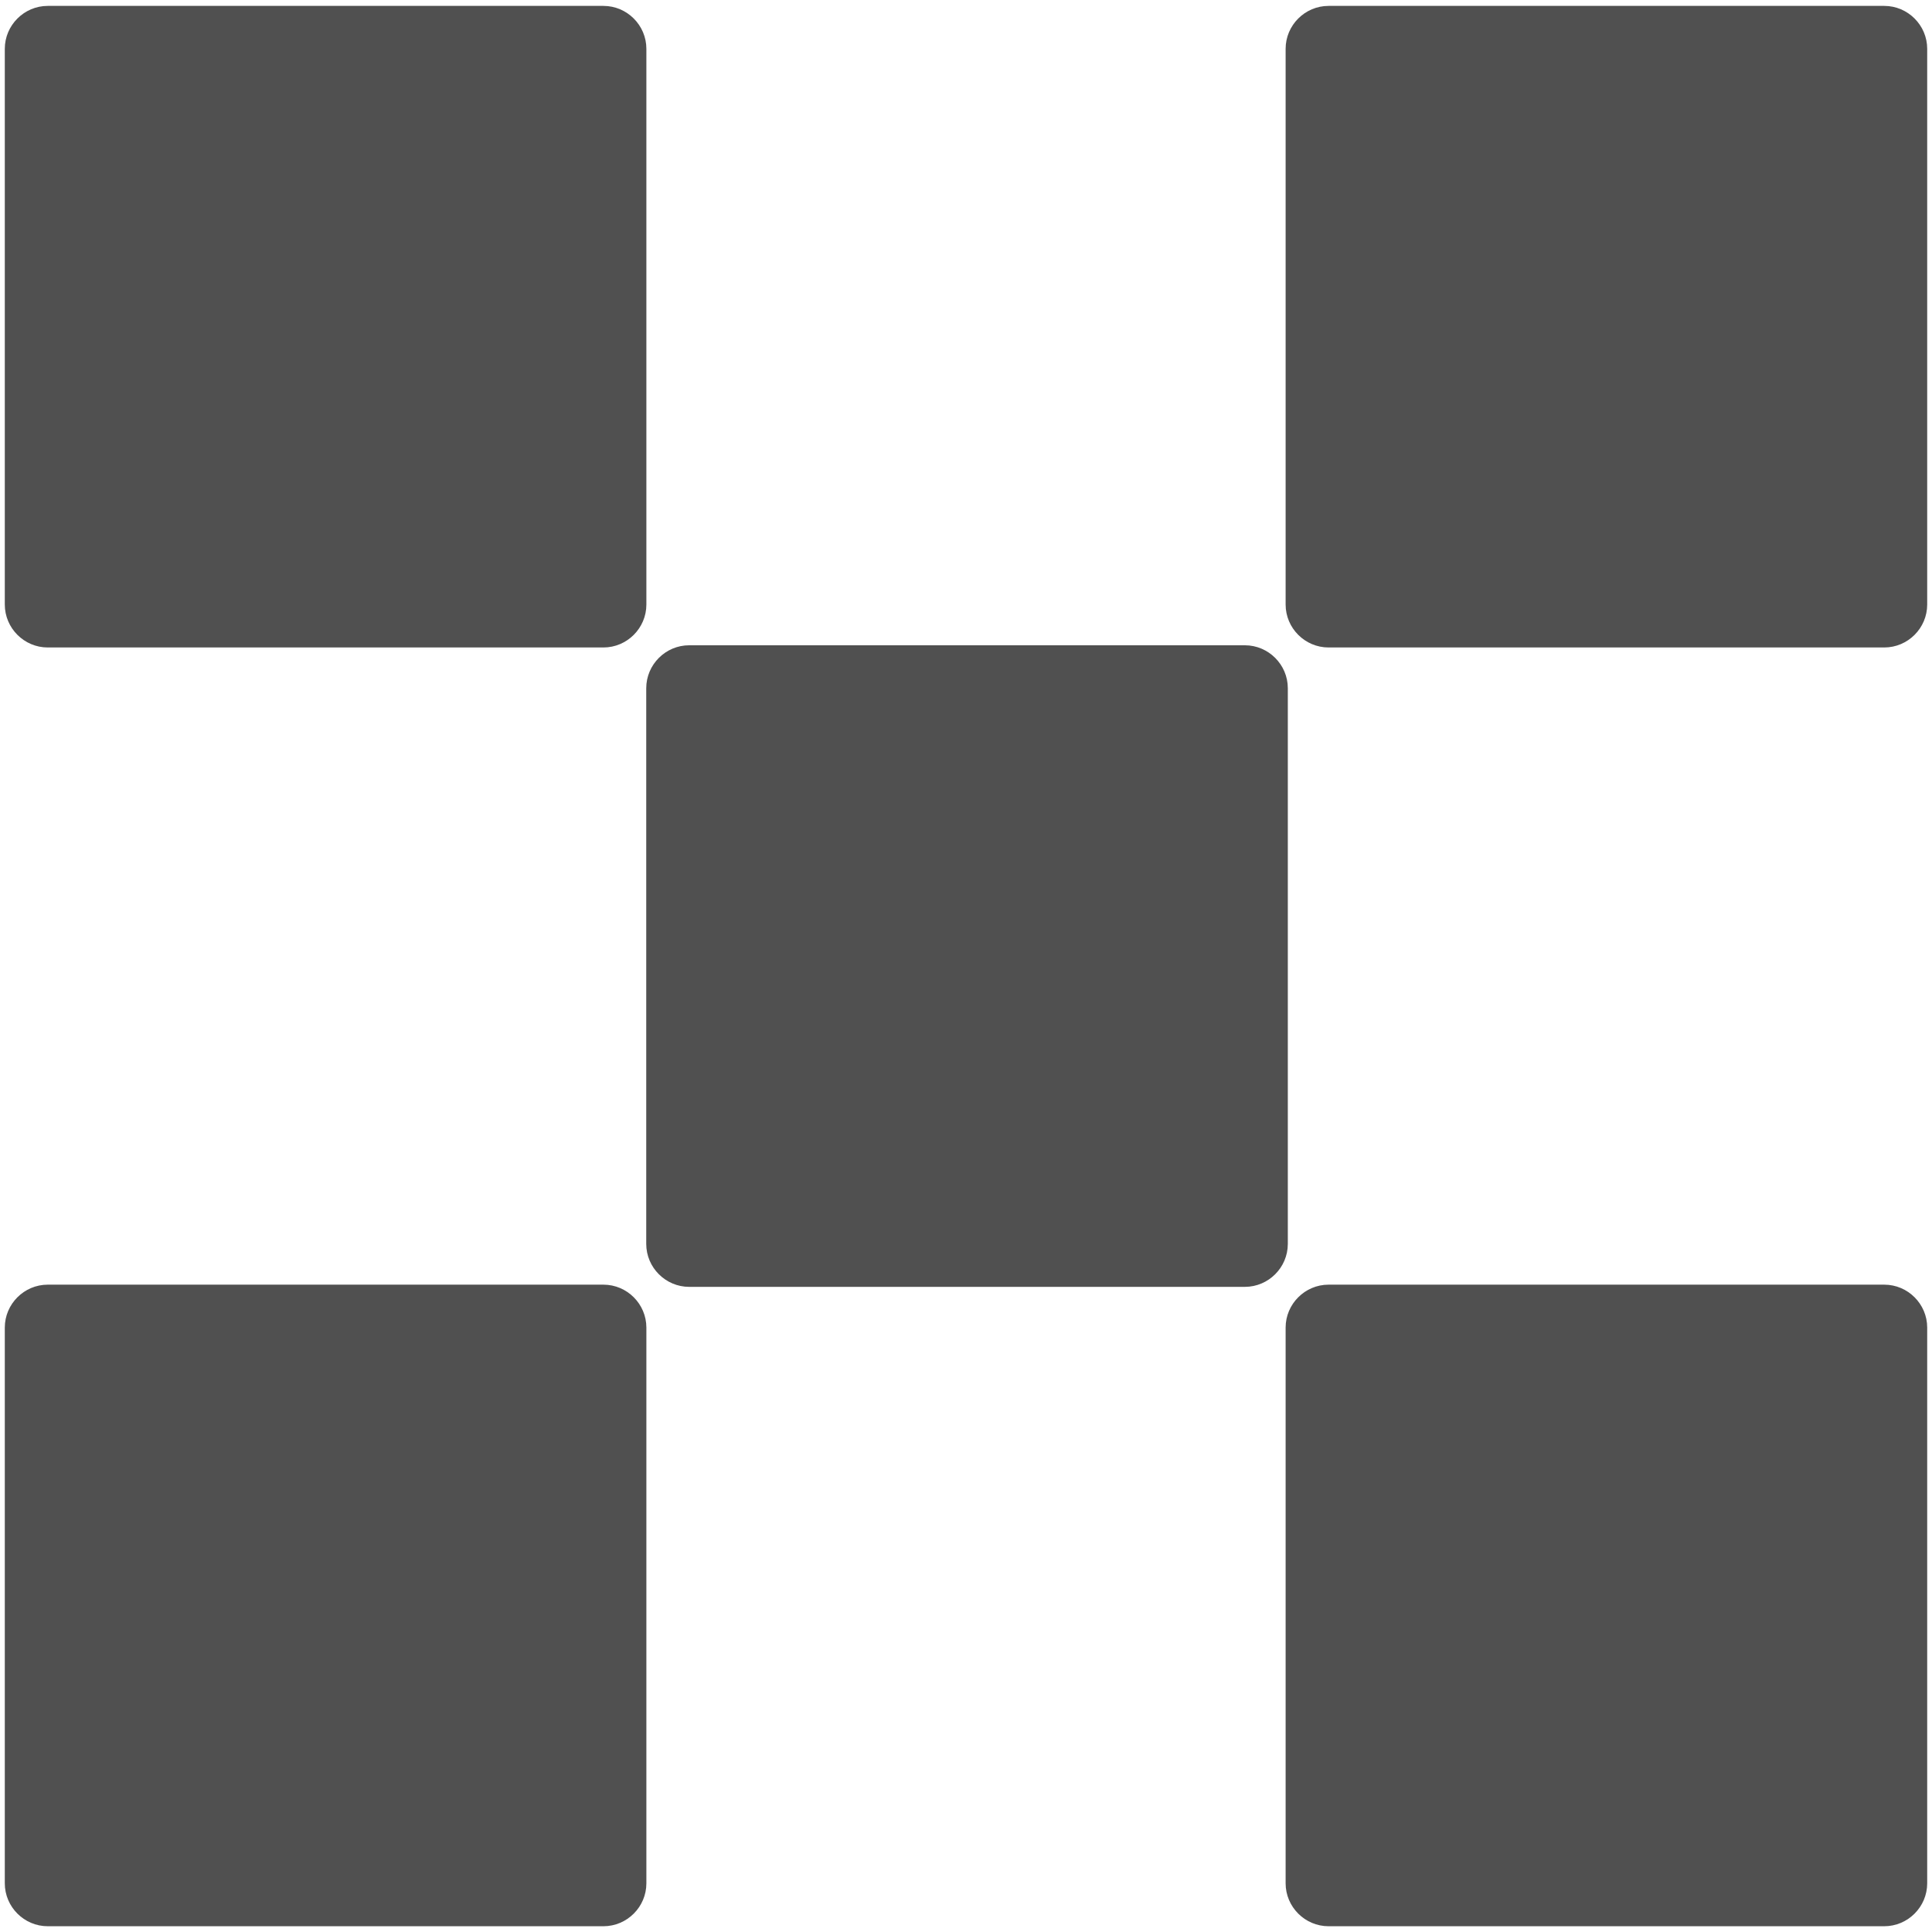 <svg xmlns="http://www.w3.org/2000/svg" viewBox="0 0 1408.7 1408.7" fill="#505050" xmlns:v="https://vecta.io/nano"><path d="M907.7 470.5H502.5c-17.2 0-31.3 14.1-31.3 31.3V907c0 17.2 14.1 31.3 31.3 31.3h405.2c17.2 0 31.3-14.1 31.3-31.3V501.8c0-17.2-14.1-31.3-31.3-31.3zM440 4.3H34.8C17.6 4.3 3.5 18.4 3.5 35.6v405.2c0 17.2 14.1 31.3 31.3 31.3H440c17.2 0 31.3-14.1 31.3-31.3V35.6c0-17.2-14.1-31.3-31.3-31.3zm933.9 0H968.7c-17.2 0-31.3 14.1-31.3 31.3v405.2c0 17.2 14.1 31.3 31.3 31.3h405.2c17.2 0 31.3-14.1 31.3-31.3V35.6c0-17.2-14.1-31.3-31.3-31.3zM440 936.7H34.8c-17.2 0-31.3 14.1-31.3 31.3v405.2c0 17.2 14.1 31.3 31.3 31.3H440c17.2 0 31.3-14.1 31.3-31.3V968c0-17.2-14.1-31.3-31.3-31.3h0zm933.9 0H968.7c-17.2 0-31.3 14.1-31.3 31.3v405.2c0 17.2 14.1 31.3 31.3 31.3h405.2c17.2 0 31.3-14.1 31.3-31.3V968c0-17.2-14.1-31.3-31.3-31.3h0z"/></svg>